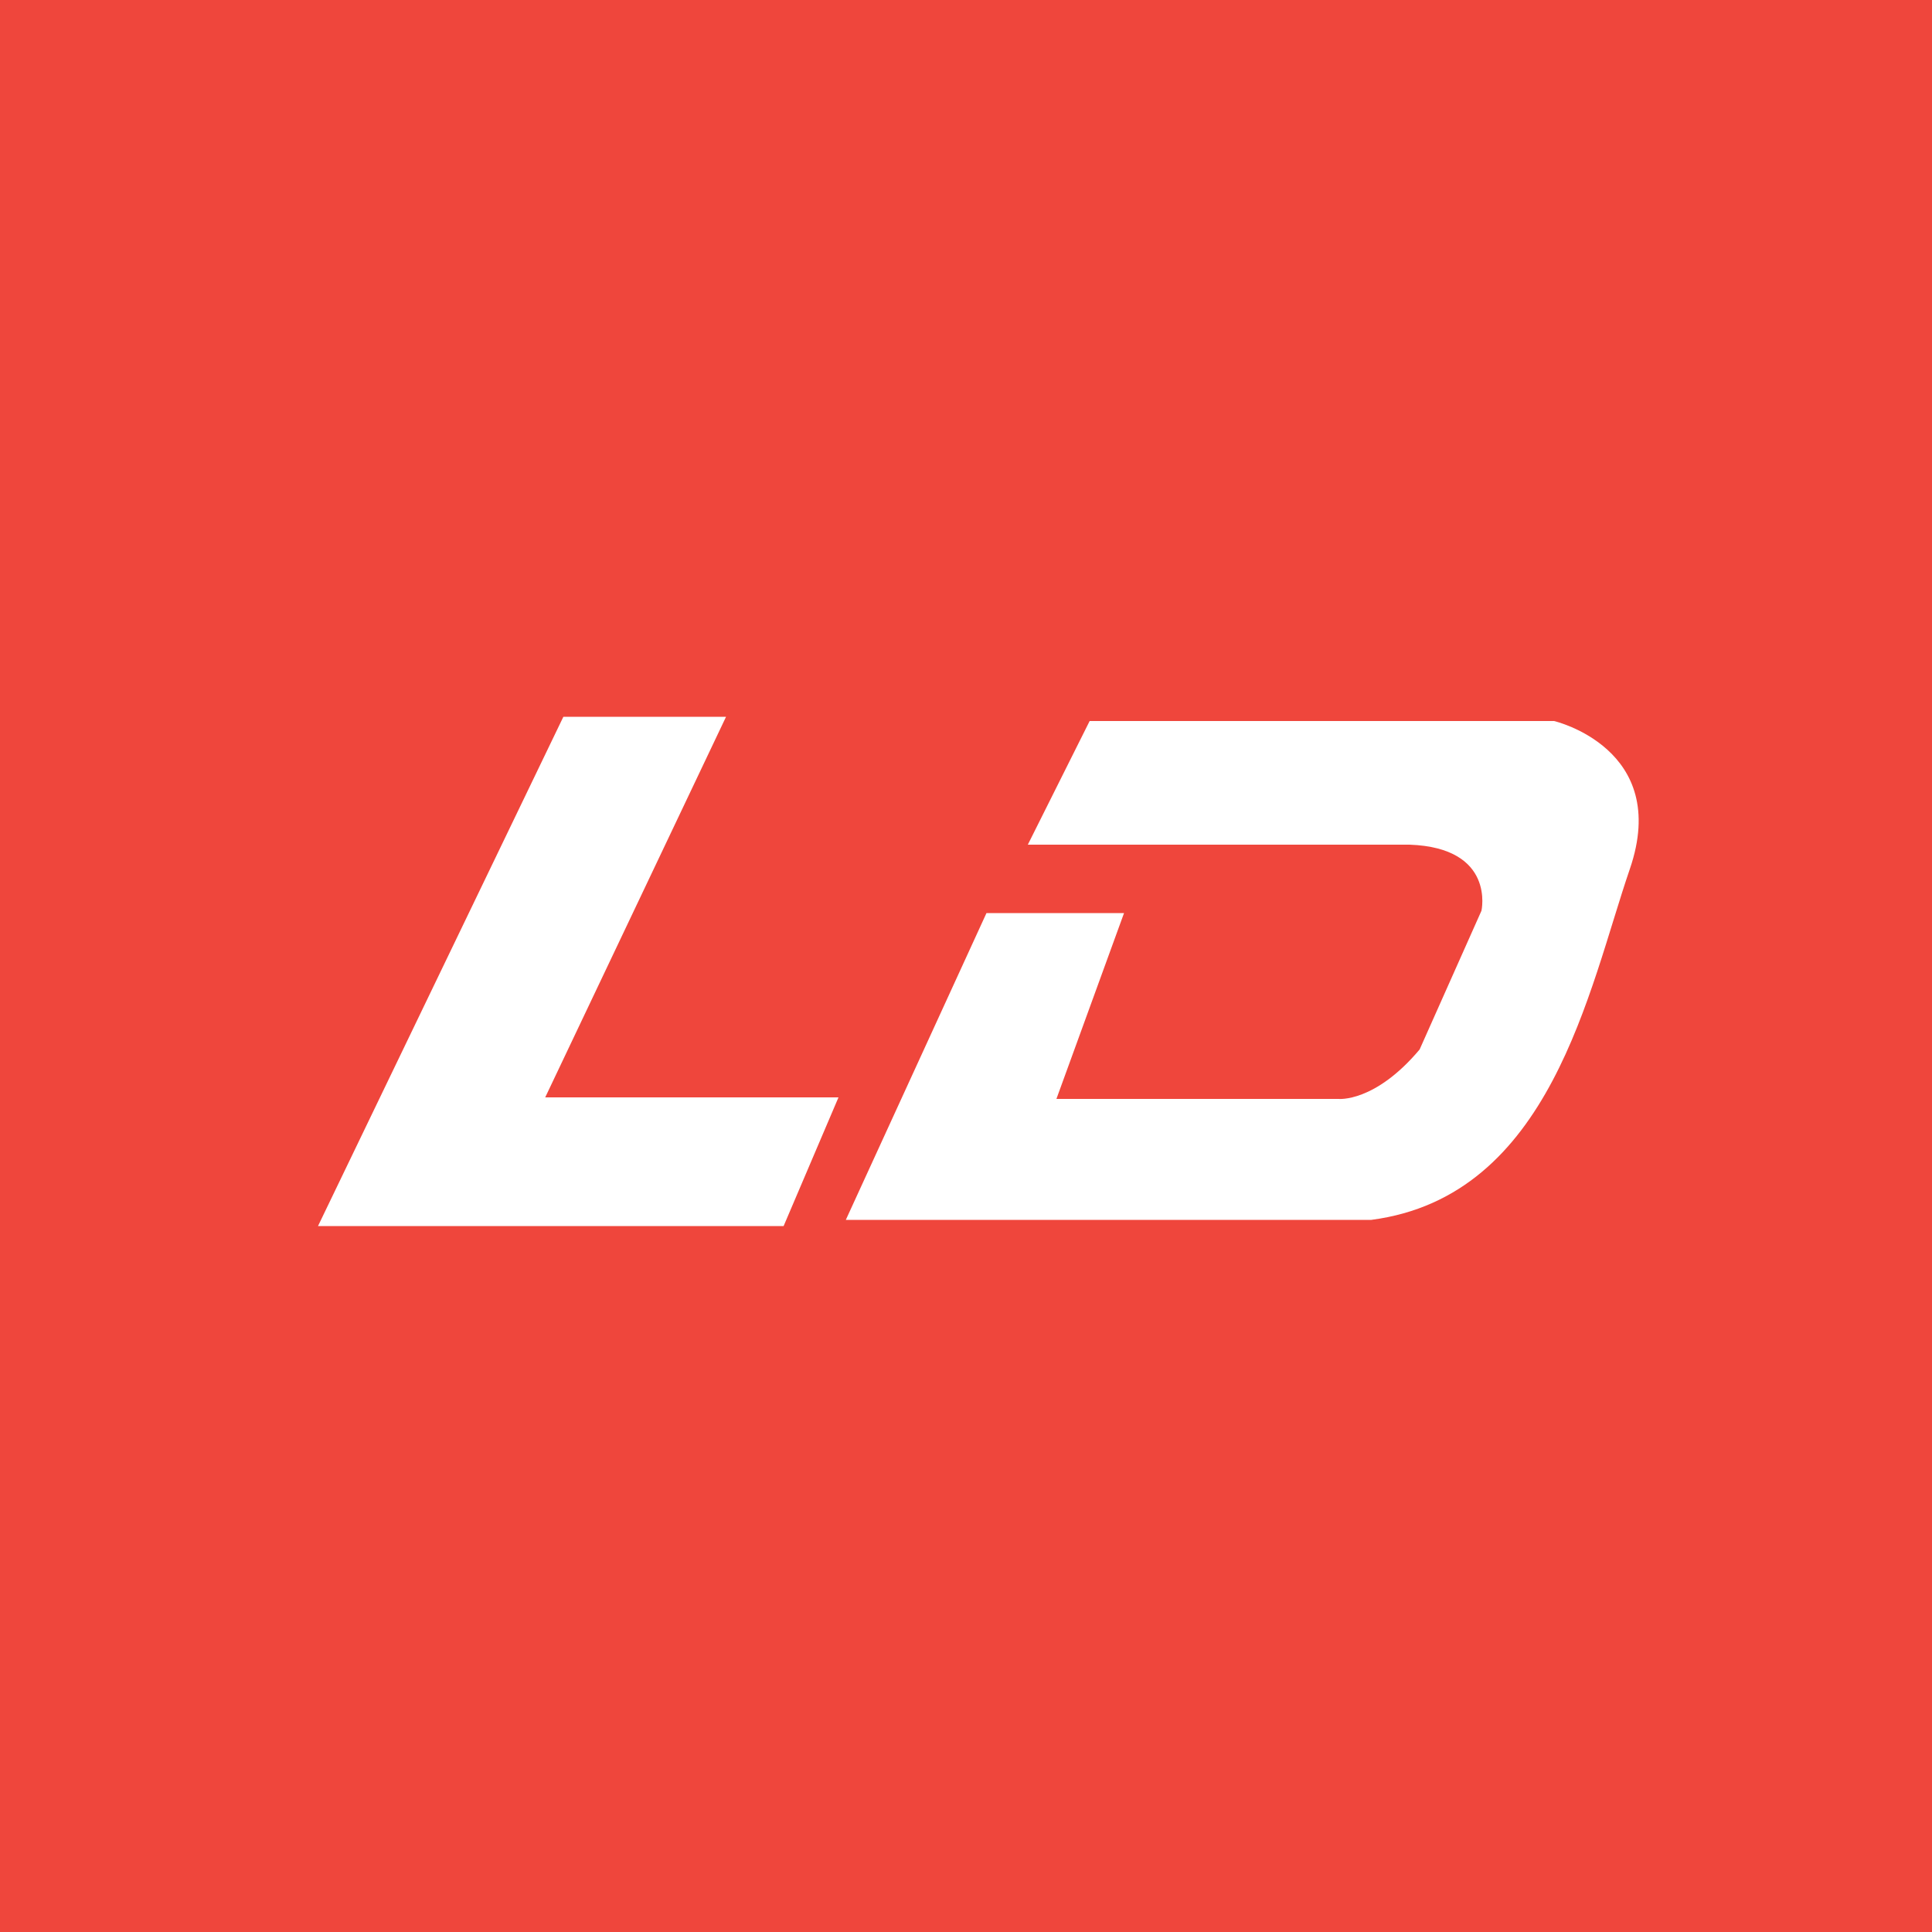 <?xml version="1.0" encoding="utf-8"?>
<!-- Generator: Adobe Illustrator 25.0.1, SVG Export Plug-In . SVG Version: 6.00 Build 0)  -->
<svg version="1.1" id="Layer_1" xmlns="http://www.w3.org/2000/svg" xmlns:xlink="http://www.w3.org/1999/xlink" x="0px" y="0px"
	 viewBox="0 0 500 500" style="enable-background:new 0 0 500 500;" xml:space="preserve">
<rect x="0" y="0" width="500" height="500" fill="#333333" stroke="none"/>
<style type="text/css">
	.st0{fill:#EF463C;}
	.st1{fill:#FFFFFF;}
</style>
<g>
	<path class="st0" d="M-17.5,8.4c0-10.5,8.6-19,19-19h495.1c10.5,0,19,8.5,19,19v481.3c0,10.5-8.5,19-19,19H1.5
		c-10.4,0-19-8.5-19-19V8.4z"/>
</g>
<g>
	<path class="st1" d="M255.3,236.3h35.6l-17.5,48.1h73c0,0,9.4,1,21-12.8l16-35.9c0,0,3.7-16.3-18.6-17.1H266l16-32h120.2
		c0,0,30.3,7.1,19.6,38.3s-20.4,84.7-66.9,90.8h-136L255.3,236.3z"/>
	<polygon class="st1" points="145.8,185.5 187.9,185.5 141.1,284 217,284 202.8,317.3 82.3,317.3 	"/>
</g>
</svg>
